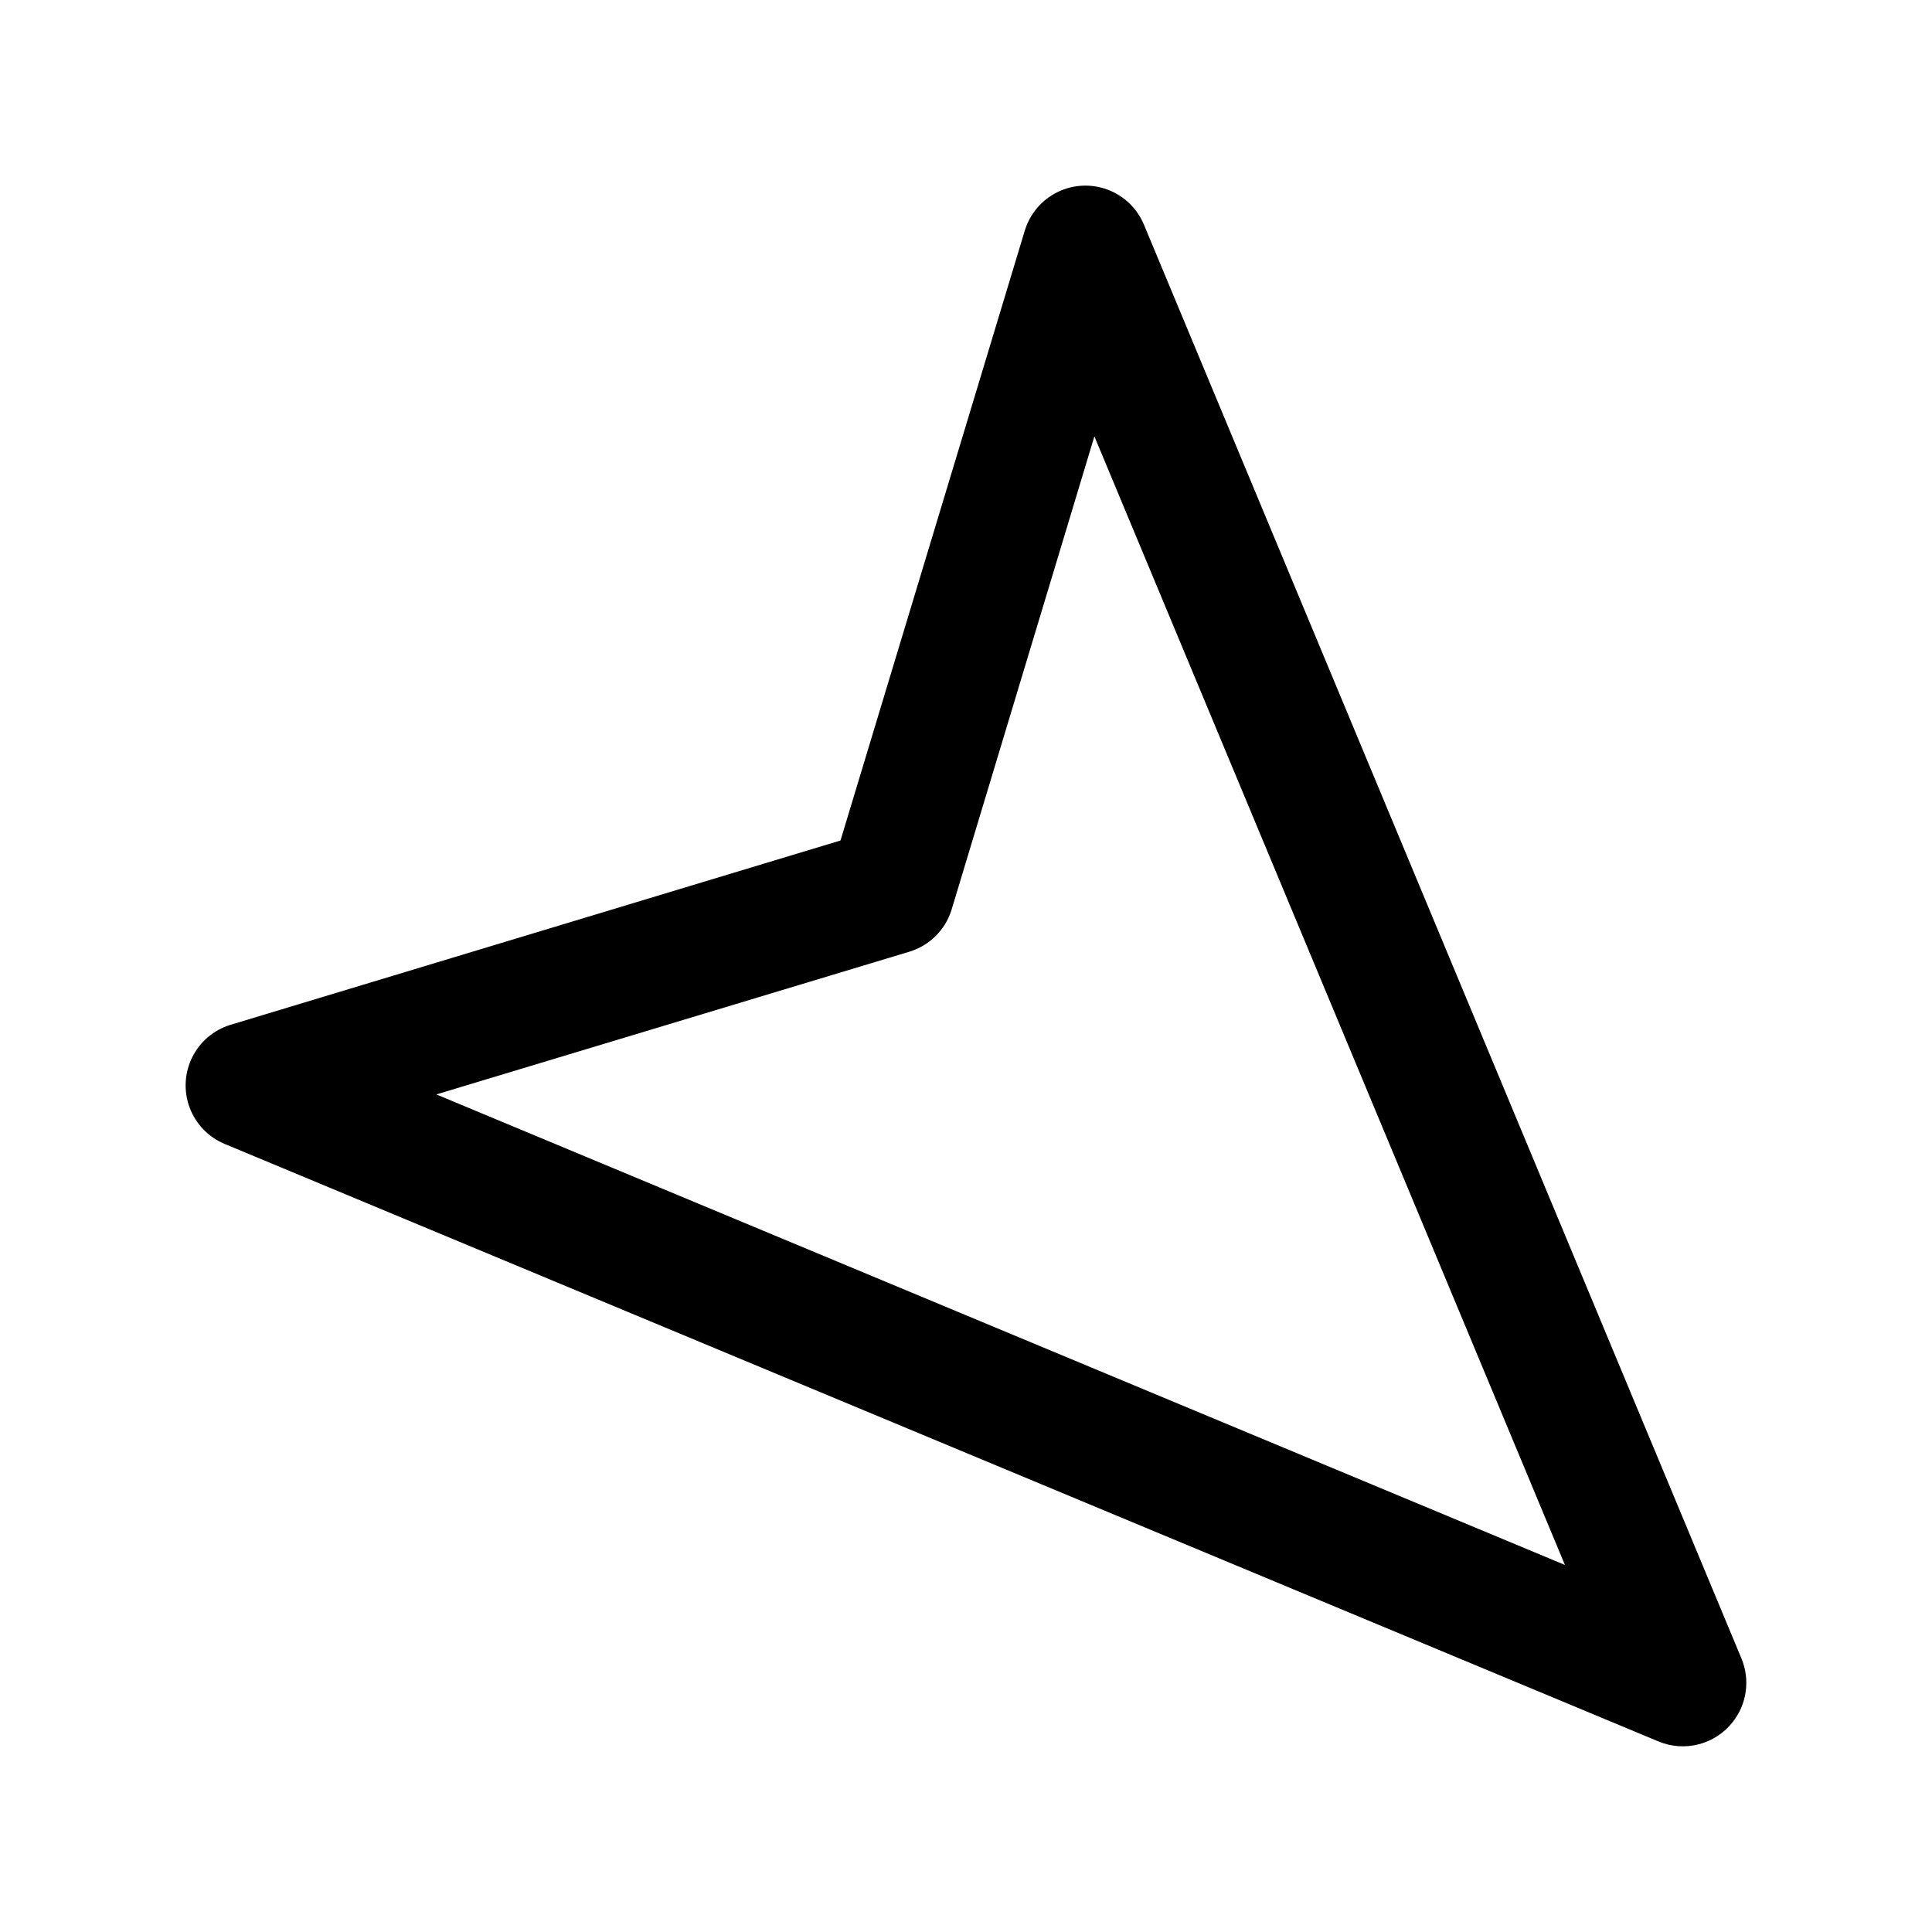 <?xml version="1.0" encoding="UTF-8"?>
<!-- Uploaded to: ICON Repo, www.iconrepo.com, Generator: ICON Repo Mixer Tools -->
<svg fill="#000000" width="800px" height="800px" version="1.1" viewBox="144 144 512 512" xmlns="http://www.w3.org/2000/svg">
 <path d="m603.14 600.42c1.875-2.356 3.082-5.168 3.492-8.152 0.414-2.981 0.02-6.016-1.145-8.793l-158.36-380c-1.797-4.269-5.273-7.606-9.613-9.223-4.336-1.617-9.152-1.375-13.301 0.676-4.152 2.051-7.273 5.723-8.625 10.152l-48.848 161.66-161.66 48.848c-4.43 1.352-8.102 4.473-10.152 8.625-2.047 4.148-2.293 8.965-0.676 13.301 1.617 4.34 4.953 7.816 9.223 9.613l380 158.36c3.383 1.418 7.137 1.691 10.688 0.773 3.551-0.914 6.707-2.969 8.98-5.844zm-44.41-41.688-299.1-124.7 125.42-37.84 0.004-0.004c5.328-1.633 9.496-5.801 11.129-11.129l37.84-125.42 124.7 299.1z"/>
</svg>